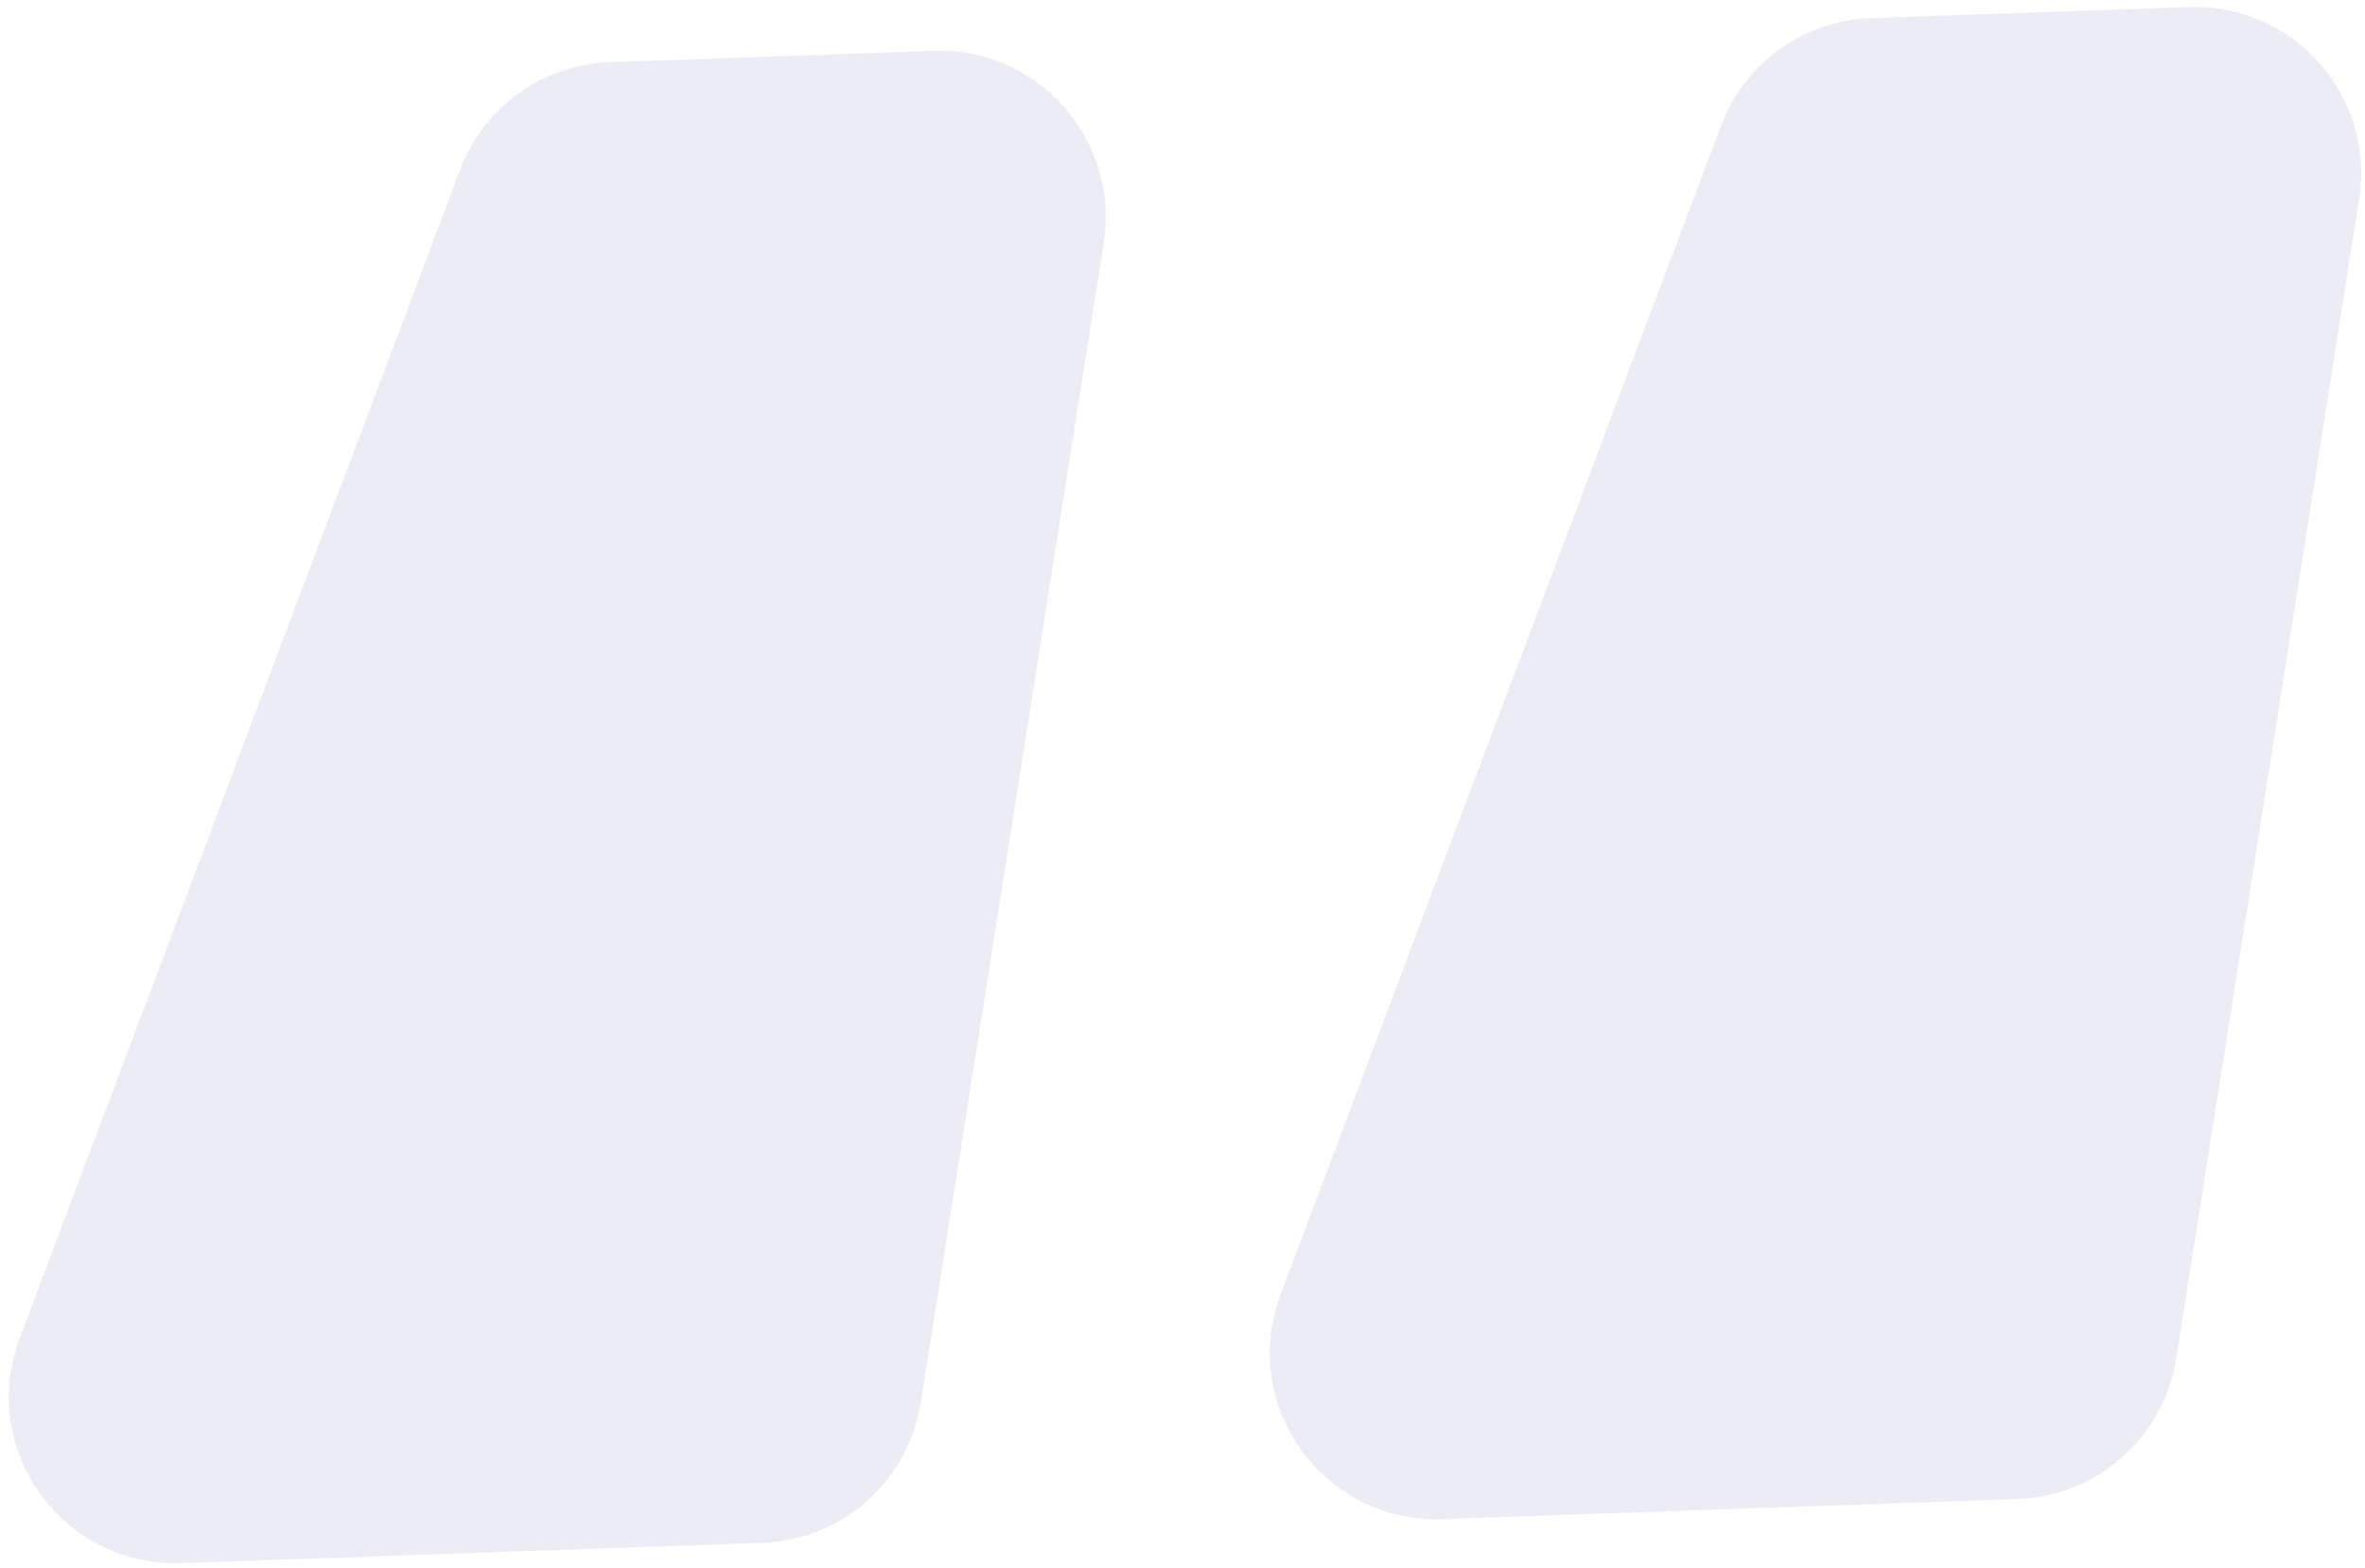 <svg width="199" height="132" viewBox="0 0 199 132" fill="none" xmlns="http://www.w3.org/2000/svg">
<path d="M77.48 118.05C76.436 124.674 70.841 129.627 64.14 129.861L15.243 131.568C5.256 131.917 -1.87 121.991 1.653 112.64L38.713 14.287C40.705 9 45.679 5.429 51.325 5.232L78.555 4.281C87.35 3.974 94.244 11.761 92.873 20.453L77.48 118.05ZM183.115 114.361C182.07 120.985 176.475 125.938 169.774 126.172L121.342 127.863C111.356 128.212 104.23 118.286 107.753 108.935L144.812 10.582C146.804 5.295 151.778 1.724 157.424 1.527L184.189 0.592C192.984 0.285 199.878 8.072 198.507 16.765L183.115 114.361Z" fill="#18188C" fill-opacity="0.08"/>
</svg>
